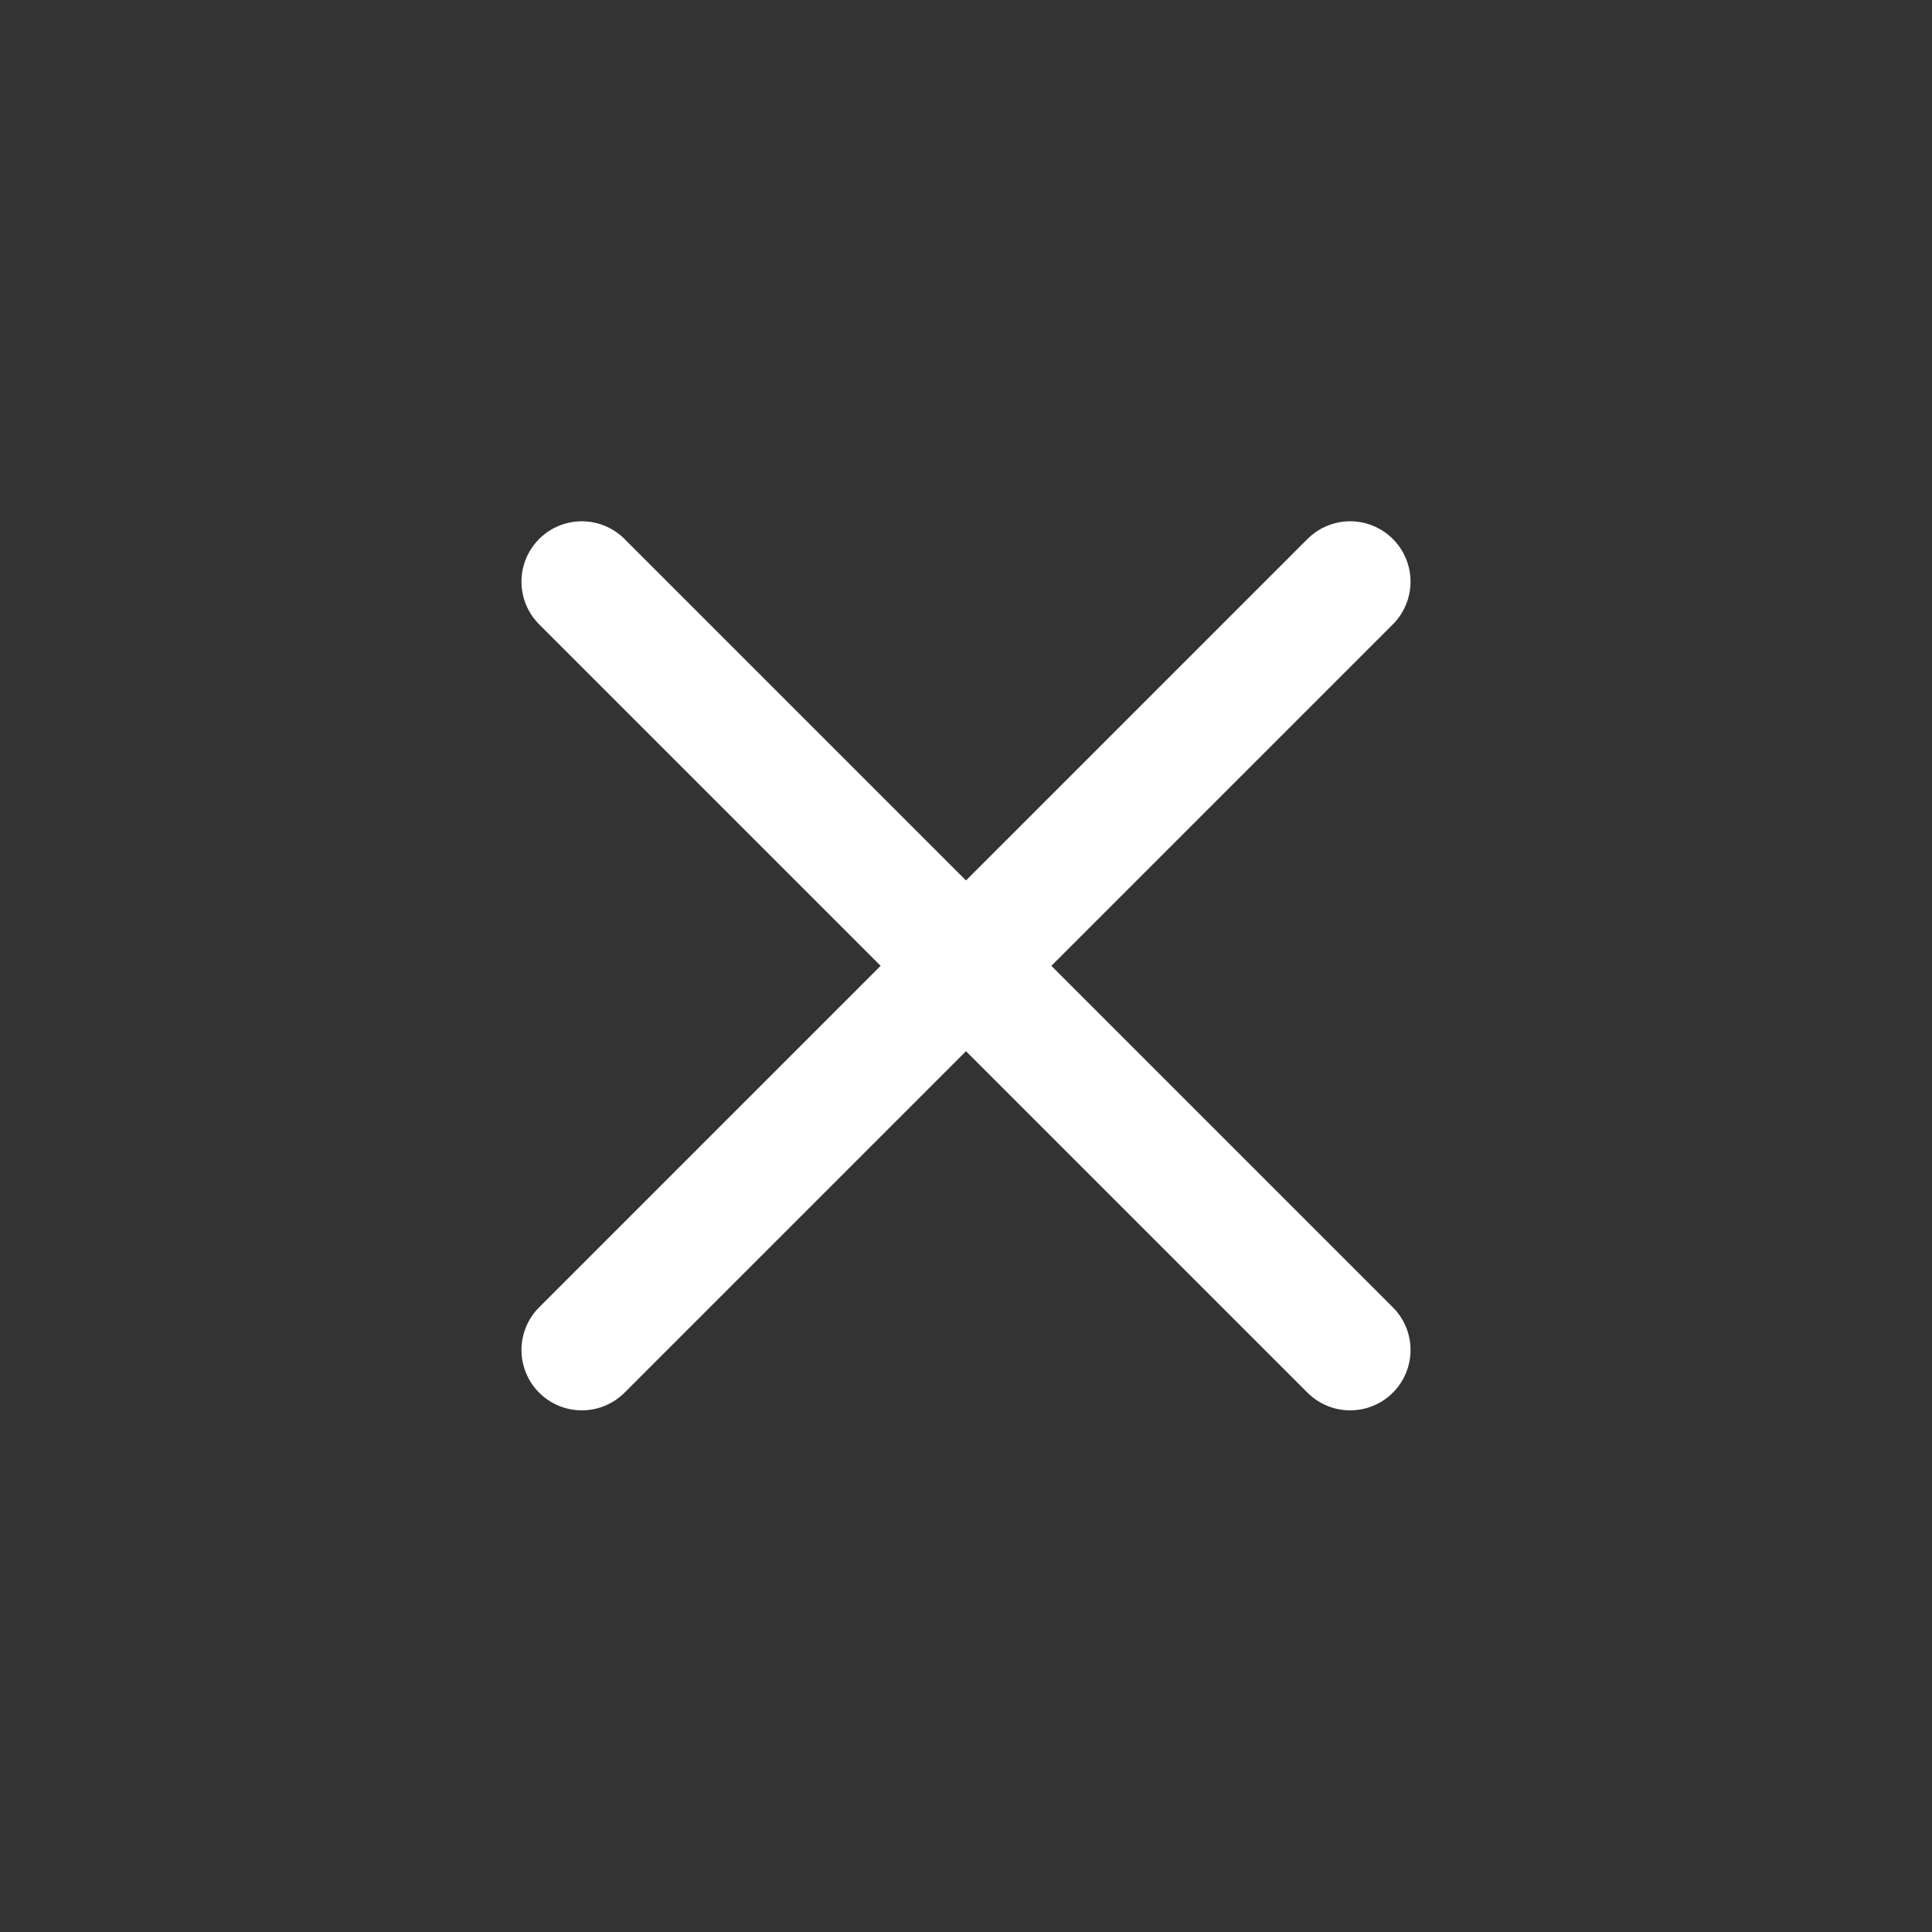 <?xml version="1.0" encoding="UTF-8"?> <svg xmlns="http://www.w3.org/2000/svg" viewBox="0 0 32 32"><rect x="0" y="0" width="32" height="32" fill="#333333" stroke="none"/> <defs> <style>.cls-1{fill:none;stroke:#000;stroke-linecap:round;stroke-linejoin:round;stroke-width:2px;}</style> </defs> <title></title> <g id="plus" transform="matrix(0.707, 0.707, -0.707, 0.707, 16, -6.627)"> <line class="cls-1" x1="16" x2="16" y1="7" y2="25" style="stroke: rgb(255, 255, 255);"></line> <line class="cls-1" x1="7" x2="25" y1="16" y2="16" style="stroke: rgb(255, 255, 255);"></line> </g> </svg> 